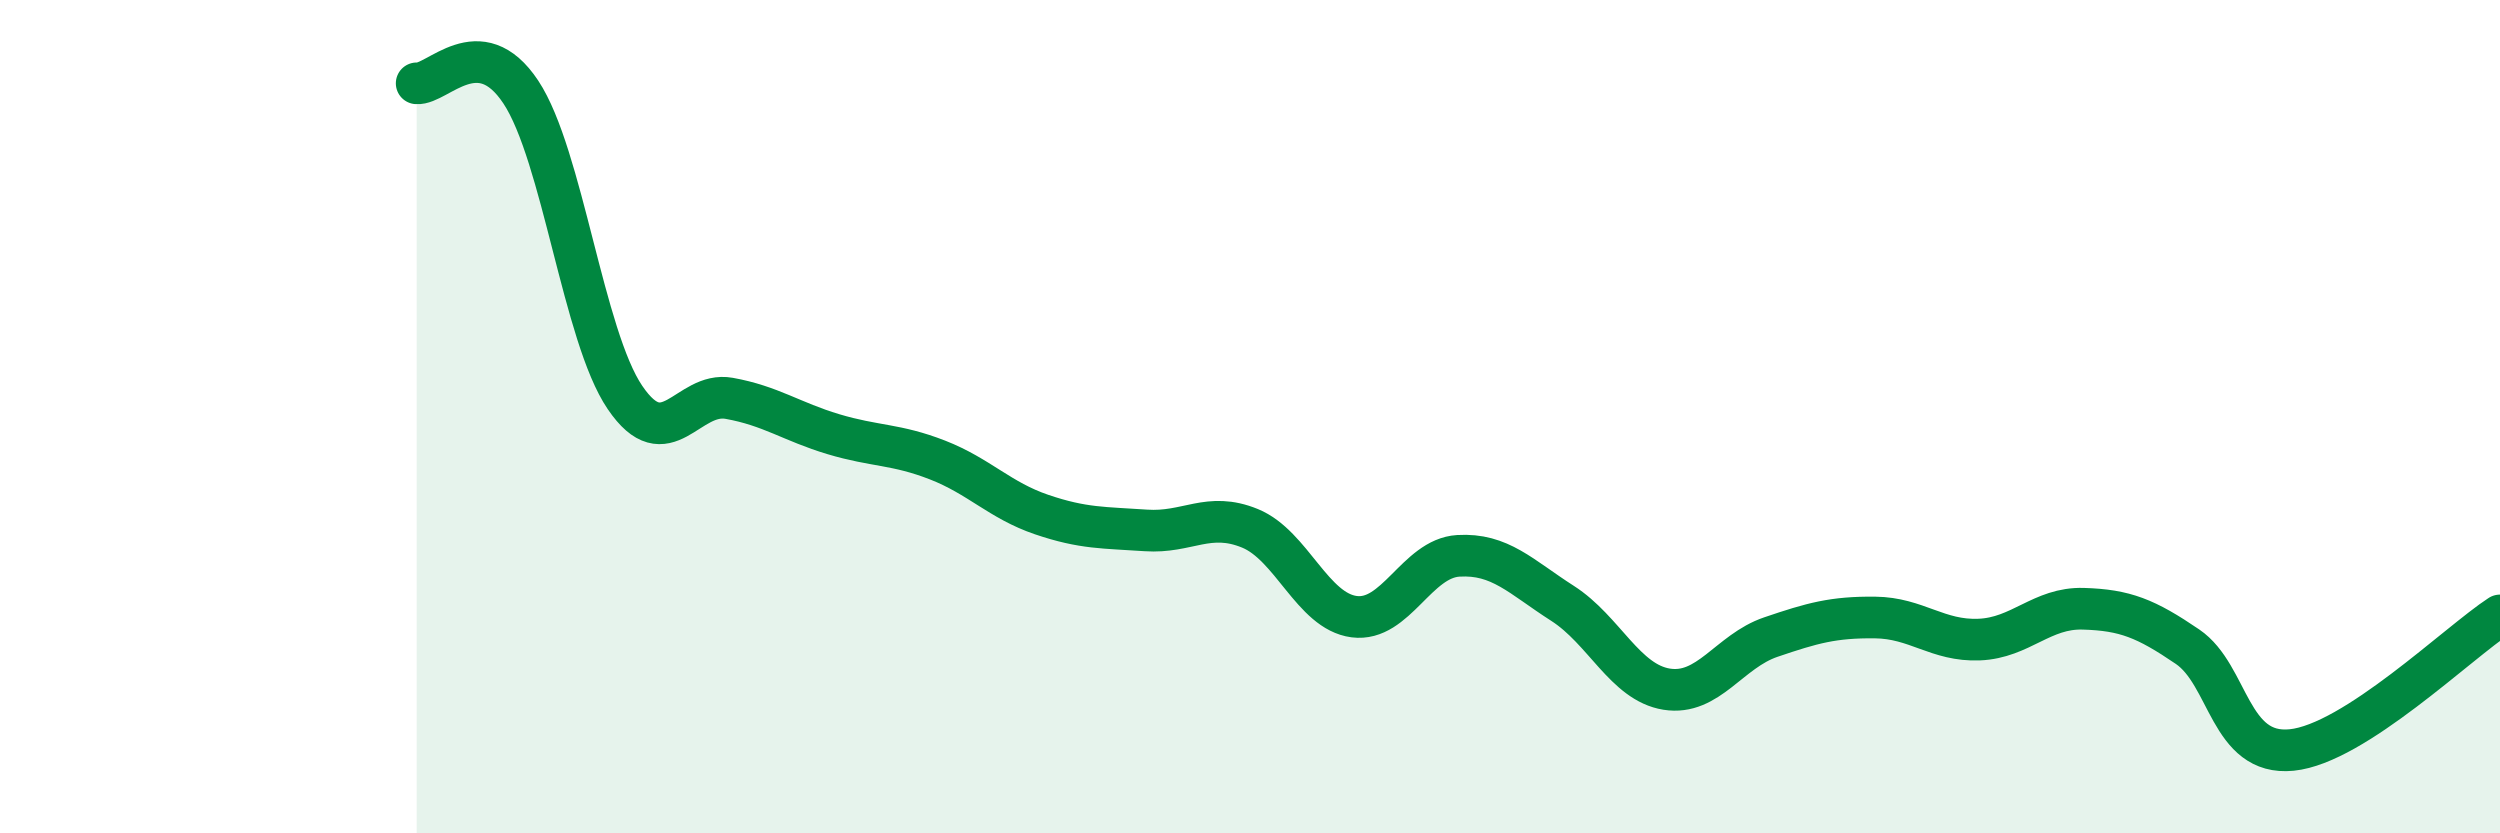 
    <svg width="60" height="20" viewBox="0 0 60 20" xmlns="http://www.w3.org/2000/svg">
      <path
        d="M 10,2 C 10.5,2.04 11.5,0.7 12.5,2.21 C 13.5,3.72 14,8.07 15,9.54 C 16,11.01 16.5,9.38 17.5,9.56 C 18.5,9.74 19,10.12 20,10.42 C 21,10.72 21.5,10.65 22.5,11.04 C 23.5,11.43 24,12.01 25,12.35 C 26,12.69 26.5,12.66 27.5,12.73 C 28.5,12.8 29,12.27 30,12.68 C 31,13.09 31.5,14.67 32.5,14.8 C 33.5,14.93 34,13.4 35,13.34 C 36,13.28 36.5,13.84 37.5,14.48 C 38.5,15.12 39,16.38 40,16.54 C 41,16.7 41.5,15.63 42.5,15.29 C 43.5,14.95 44,14.81 45,14.82 C 46,14.83 46.5,15.39 47.5,15.35 C 48.5,15.31 49,14.58 50,14.61 C 51,14.64 51.5,14.84 52.5,15.52 C 53.5,16.2 53.5,18.15 55,18 C 56.5,17.85 59,15.42 60,14.77L60 20L10 20Z"
        fill="#008740"
        opacity="0.1"
        stroke-linecap="round"
        stroke-linejoin="round"
      />
      <path
        d="M 10,2 C 10.5,2.04 11.5,0.7 12.5,2.21 C 13.5,3.72 14,8.07 15,9.54 C 16,11.01 16.5,9.38 17.5,9.56 C 18.5,9.74 19,10.12 20,10.42 C 21,10.72 21.5,10.65 22.5,11.04 C 23.5,11.43 24,12.01 25,12.35 C 26,12.69 26.5,12.66 27.5,12.73 C 28.5,12.8 29,12.27 30,12.68 C 31,13.09 31.5,14.67 32.5,14.8 C 33.5,14.93 34,13.4 35,13.34 C 36,13.28 36.5,13.84 37.5,14.48 C 38.5,15.12 39,16.38 40,16.54 C 41,16.7 41.5,15.63 42.5,15.29 C 43.5,14.95 44,14.81 45,14.82 C 46,14.83 46.5,15.39 47.5,15.35 C 48.5,15.31 49,14.58 50,14.61 C 51,14.64 51.5,14.84 52.5,15.52 C 53.5,16.2 53.5,18.15 55,18 C 56.5,17.85 59,15.42 60,14.77"
        stroke="#008740"
        stroke-width="1"
        fill="none"
        stroke-linecap="round"
        stroke-linejoin="round"
      />
    </svg>
  